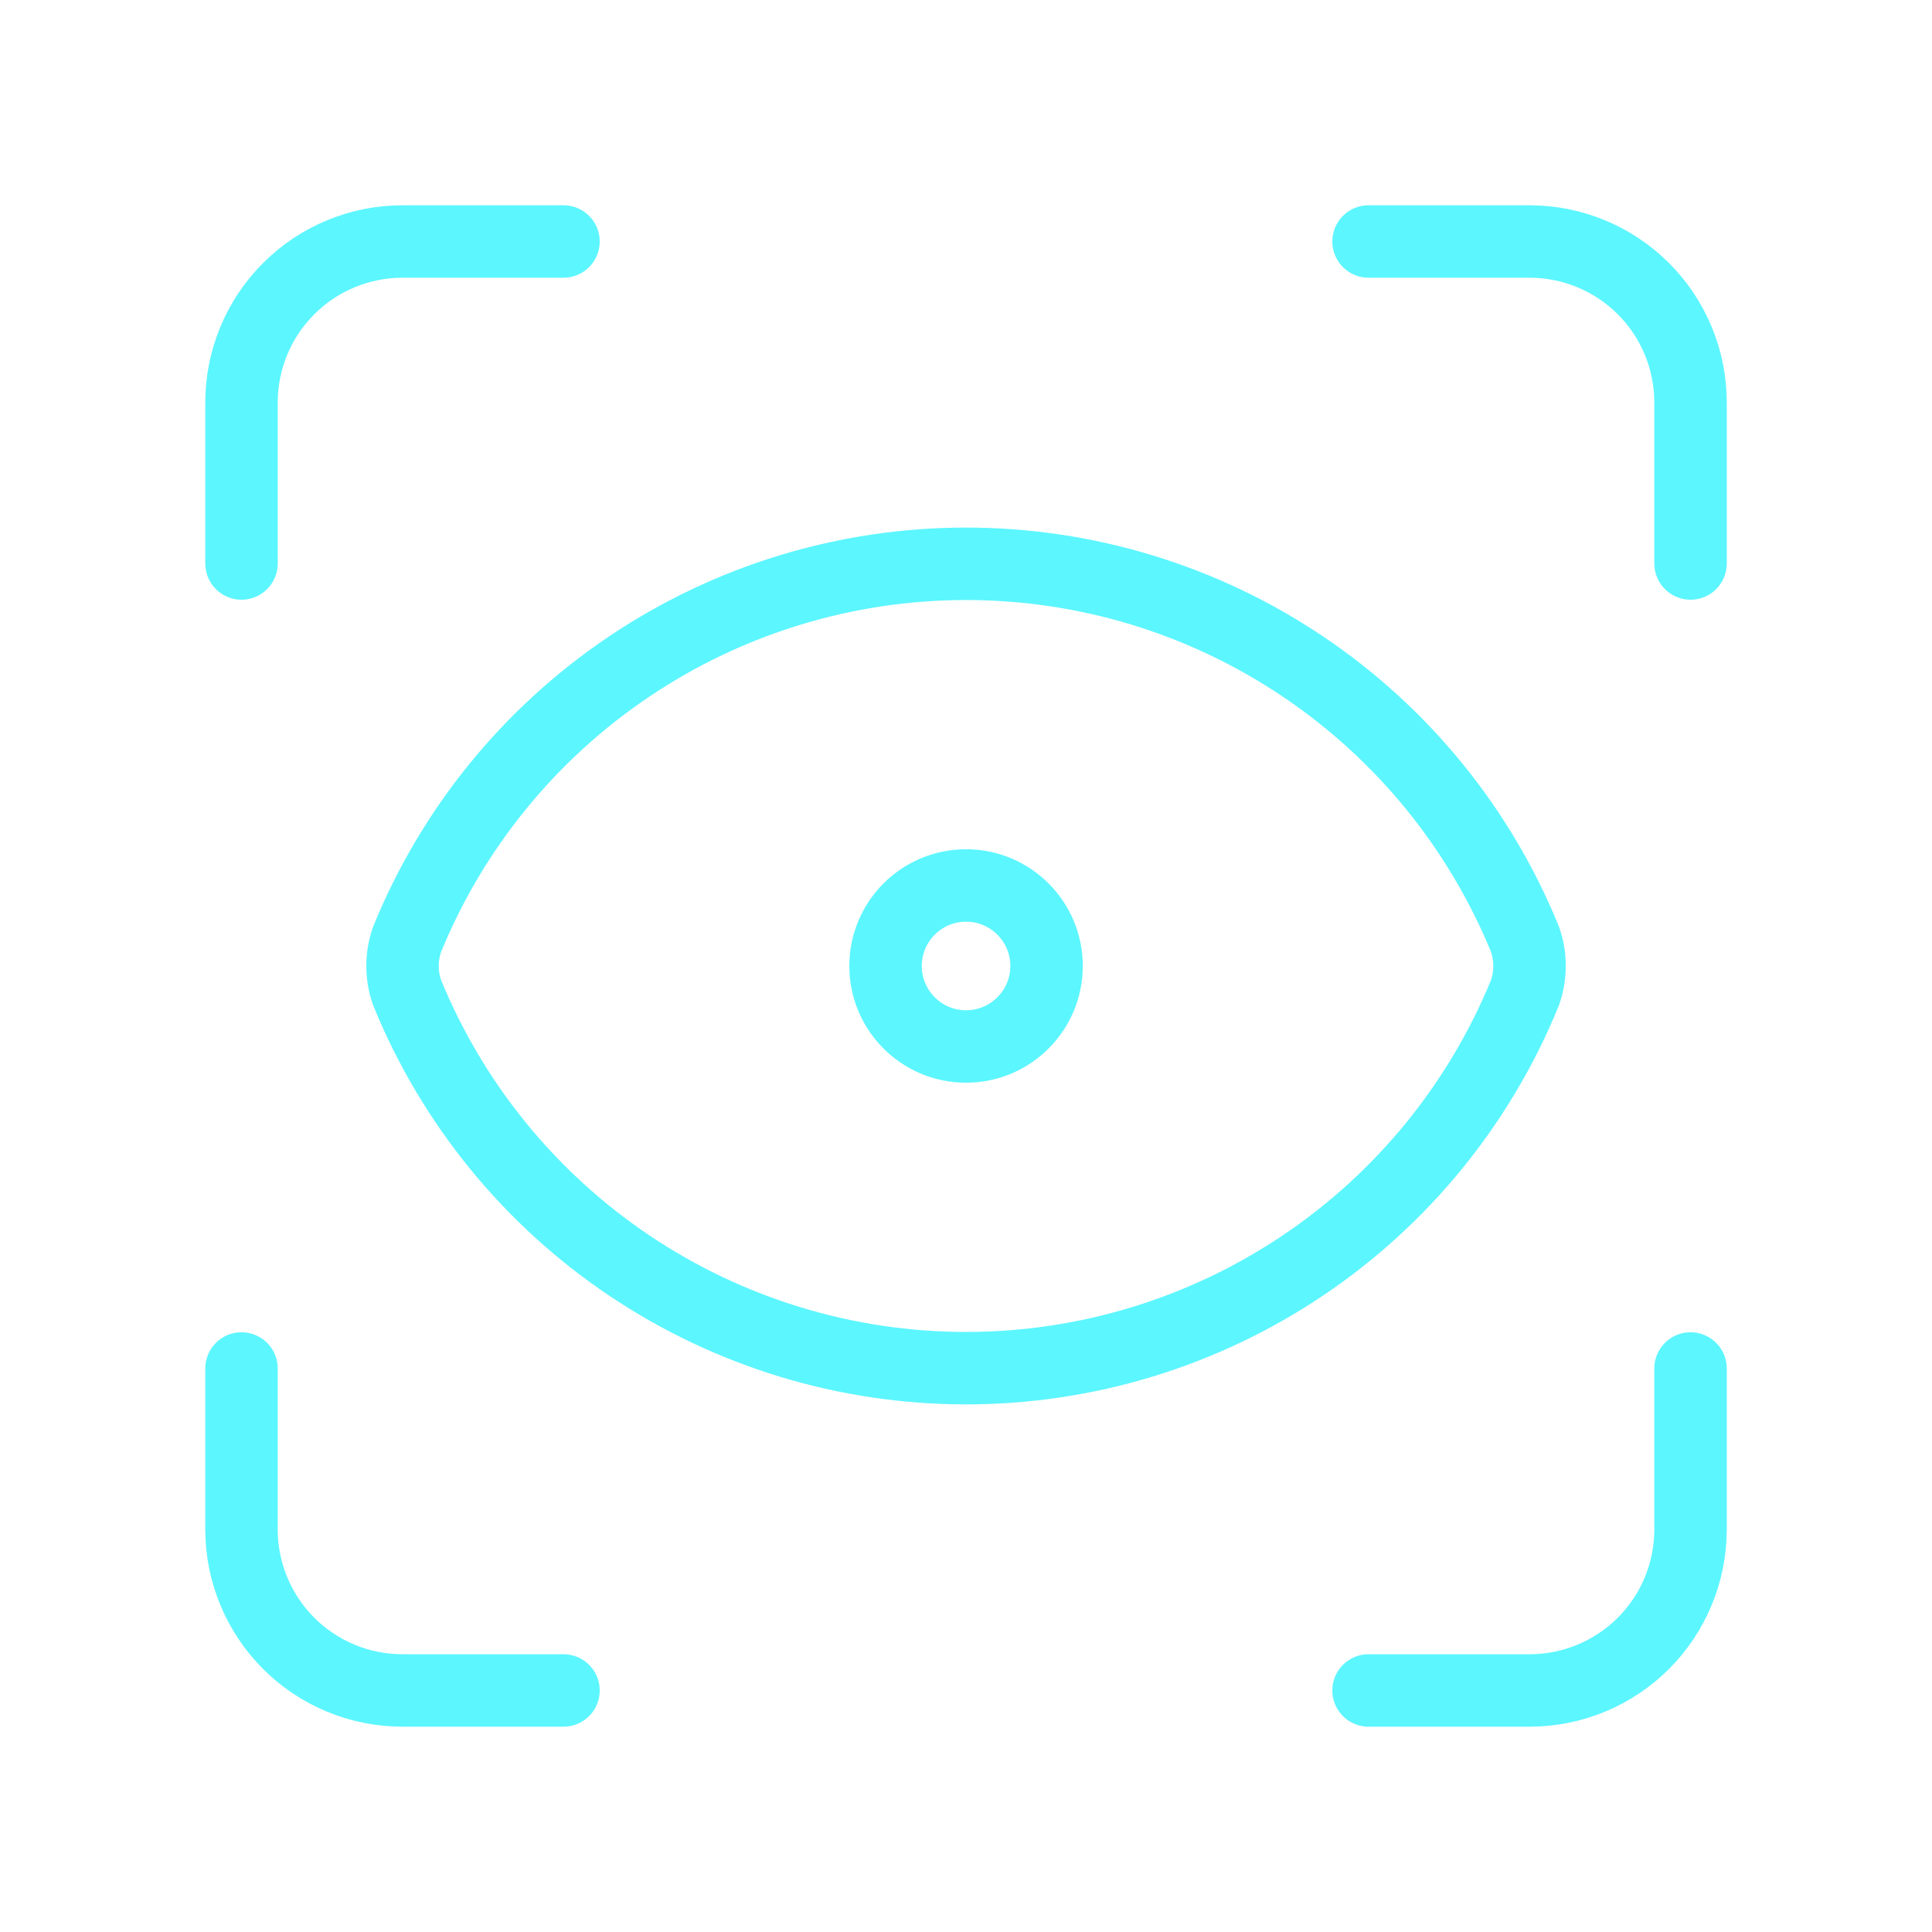 <svg width="56" height="56" viewBox="0 0 56 56" fill="none" xmlns="http://www.w3.org/2000/svg">
<g opacity="0.85">
<path d="M7 16.333V11.667C7 10.429 7.492 9.242 8.367 8.367C9.242 7.492 10.429 7 11.667 7H16.333" stroke="#40F4FF" stroke-width="2.1" stroke-linecap="round" stroke-linejoin="round"/>
<path d="M39.668 7H44.335C45.572 7 46.759 7.492 47.635 8.367C48.51 9.242 49.001 10.429 49.001 11.667V16.333" stroke="#40F4FF" stroke-width="2.1" stroke-linecap="round" stroke-linejoin="round"/>
<path d="M49.001 39.666V44.333C49.001 45.57 48.51 46.757 47.635 47.633C46.759 48.508 45.572 48.999 44.335 48.999H39.668" stroke="#40F4FF" stroke-width="2.1" stroke-linecap="round" stroke-linejoin="round"/>
<path d="M16.333 48.999H11.667C10.429 48.999 9.242 48.508 8.367 47.633C7.492 46.757 7 45.57 7 44.333V39.666" stroke="#40F4FF" stroke-width="2.1" stroke-linecap="round" stroke-linejoin="round"/>
<path d="M28.001 30.333C29.29 30.333 30.335 29.288 30.335 27.999C30.335 26.711 29.29 25.666 28.001 25.666C26.713 25.666 25.668 26.711 25.668 27.999C25.668 29.288 26.713 30.333 28.001 30.333Z" stroke="#40F4FF" stroke-width="2.1" stroke-linecap="round" stroke-linejoin="round"/>
<path d="M44.204 28.769C44.378 28.271 44.378 27.728 44.204 27.229C42.89 24.01 40.648 21.256 37.762 19.317C34.876 17.377 31.478 16.342 28.001 16.342C24.525 16.342 21.127 17.377 18.241 19.317C15.355 21.256 13.112 24.01 11.799 27.229C11.624 27.728 11.624 28.271 11.799 28.769C13.112 31.988 15.355 34.743 18.241 36.682C21.127 38.621 24.525 39.657 28.001 39.657C31.478 39.657 34.876 38.621 37.762 36.682C40.648 34.743 42.89 31.988 44.204 28.769Z" stroke="#40F4FF" stroke-width="2.1" stroke-linecap="round" stroke-linejoin="round"/>
</g>
</svg>
